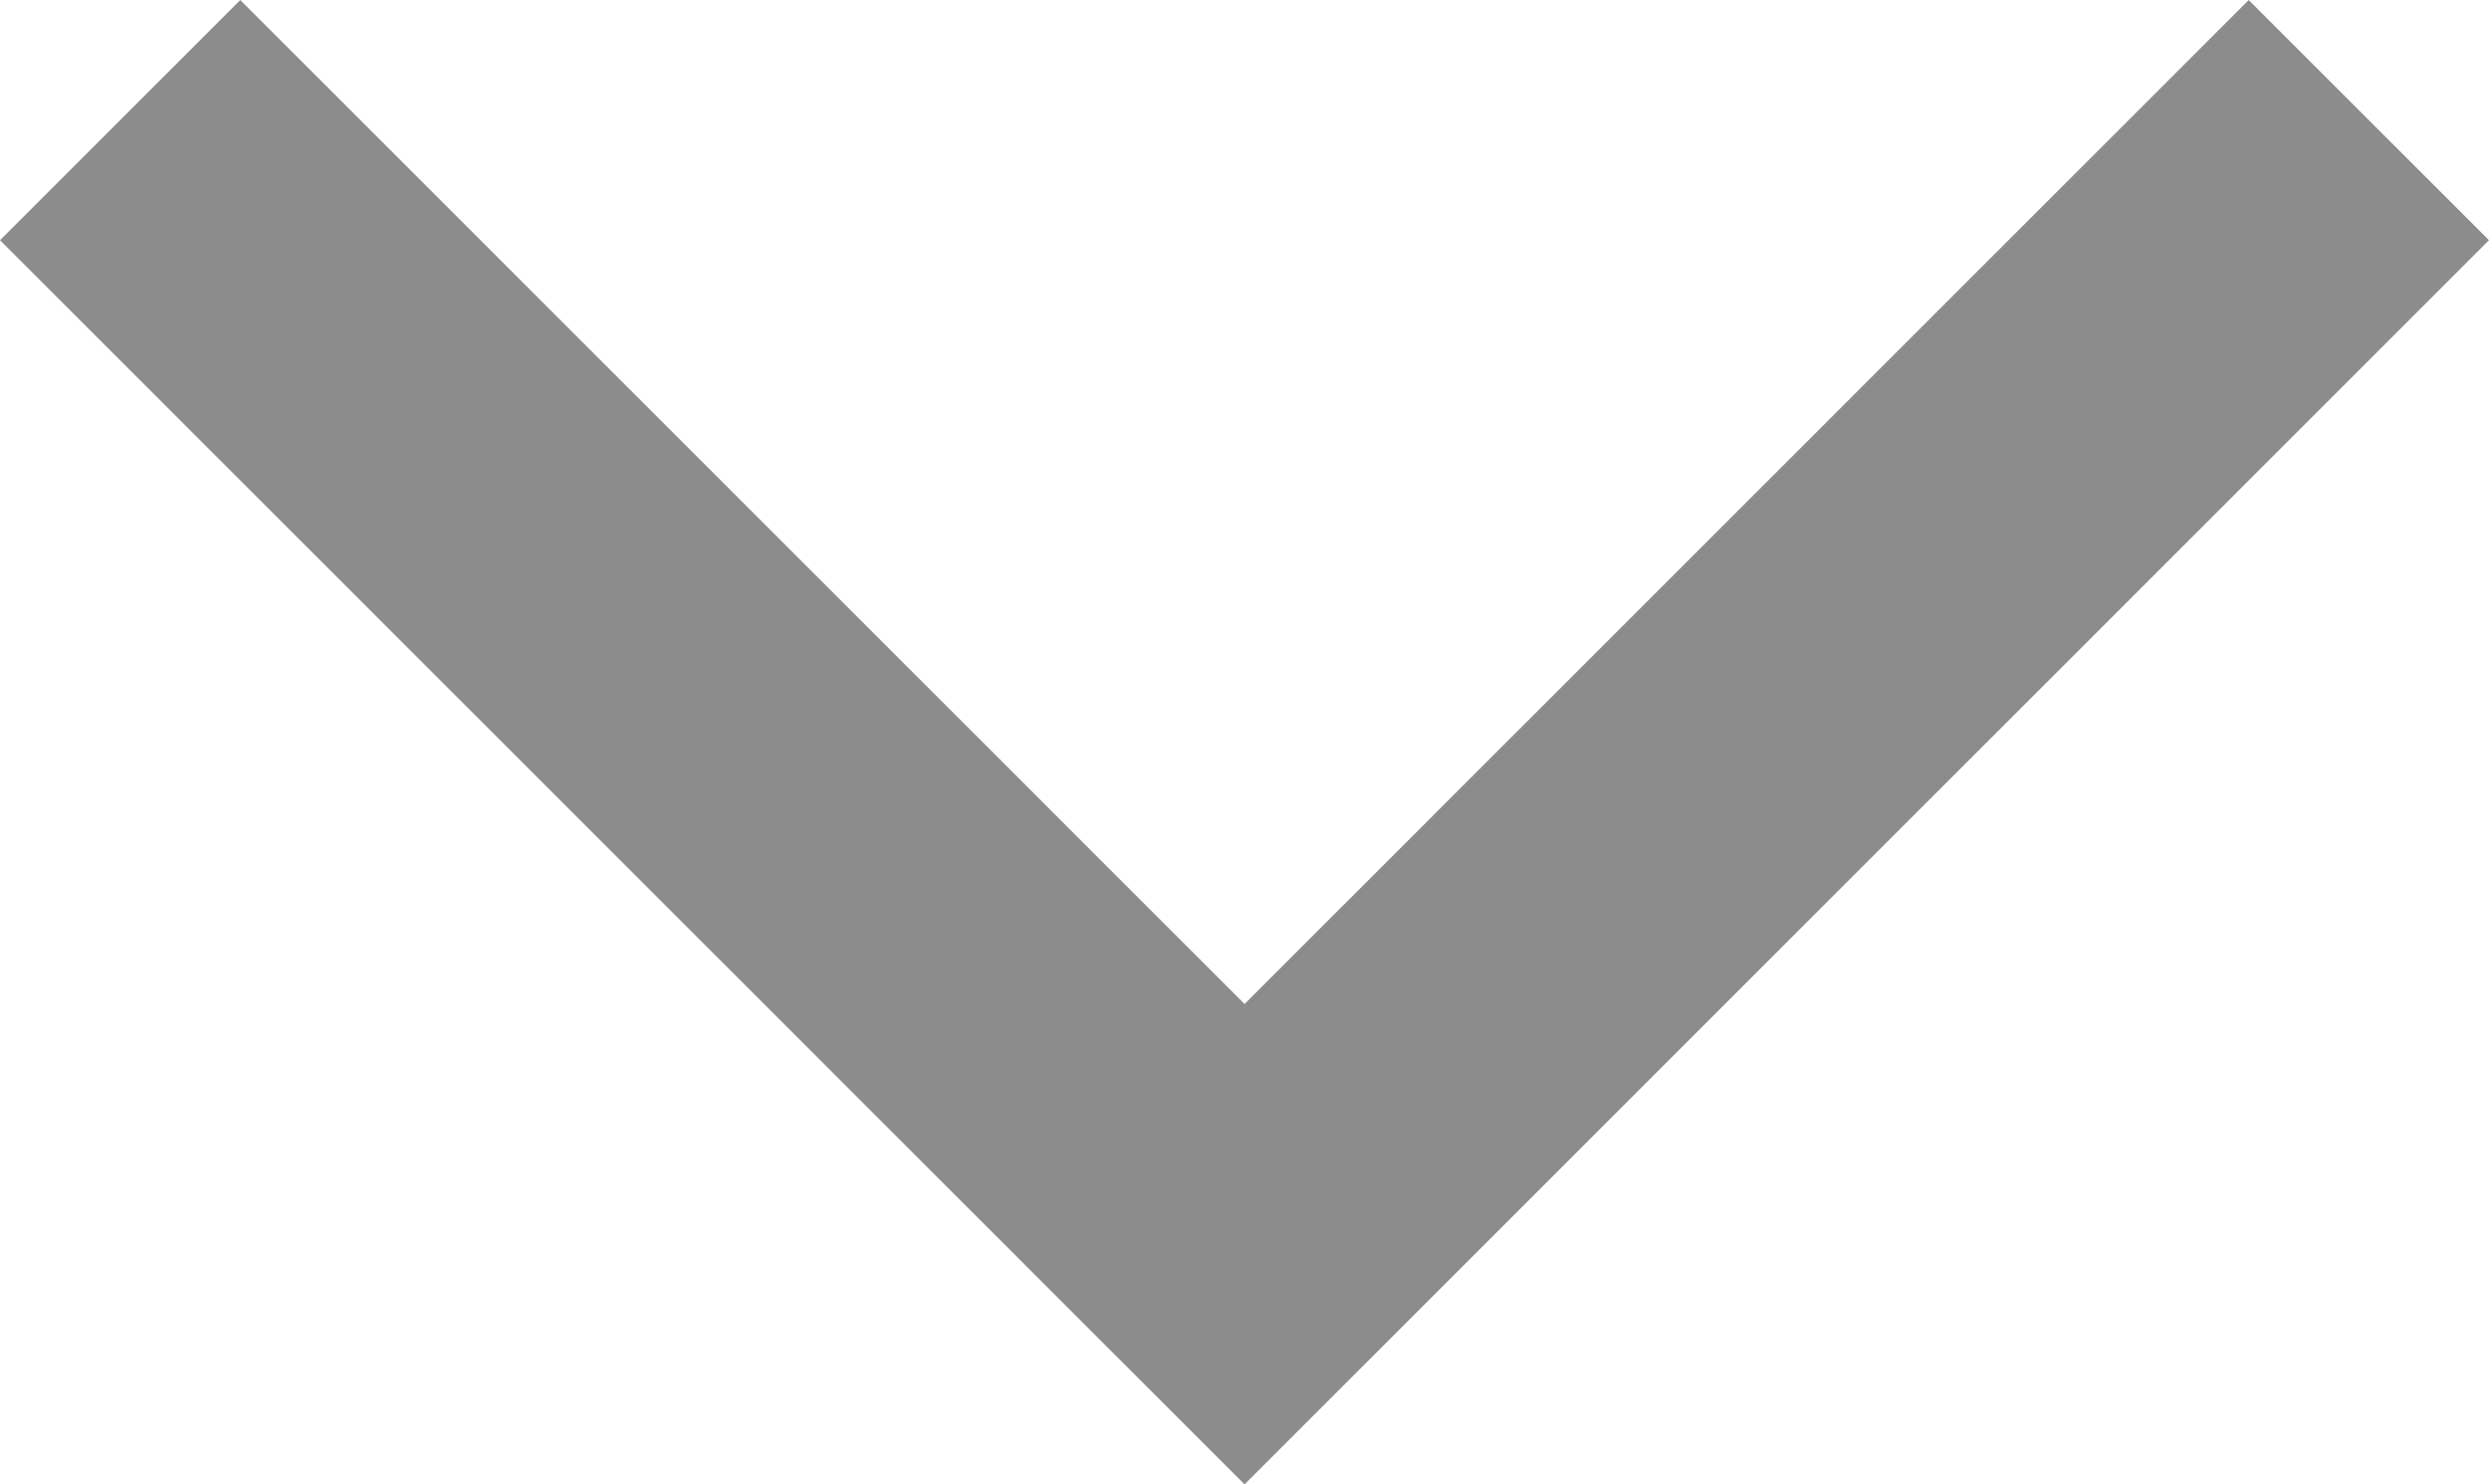 <svg xmlns="http://www.w3.org/2000/svg" width="21.977" height="13.11" viewBox="0 0 21.977 13.11">
  <path id="webrequest_icon_down" d="M732.913,889l9.928,9.928L752.768,889" transform="translate(-731.852 -887.939)" fill="none" stroke="#8c8c8c" stroke-width="3"/>
</svg>

